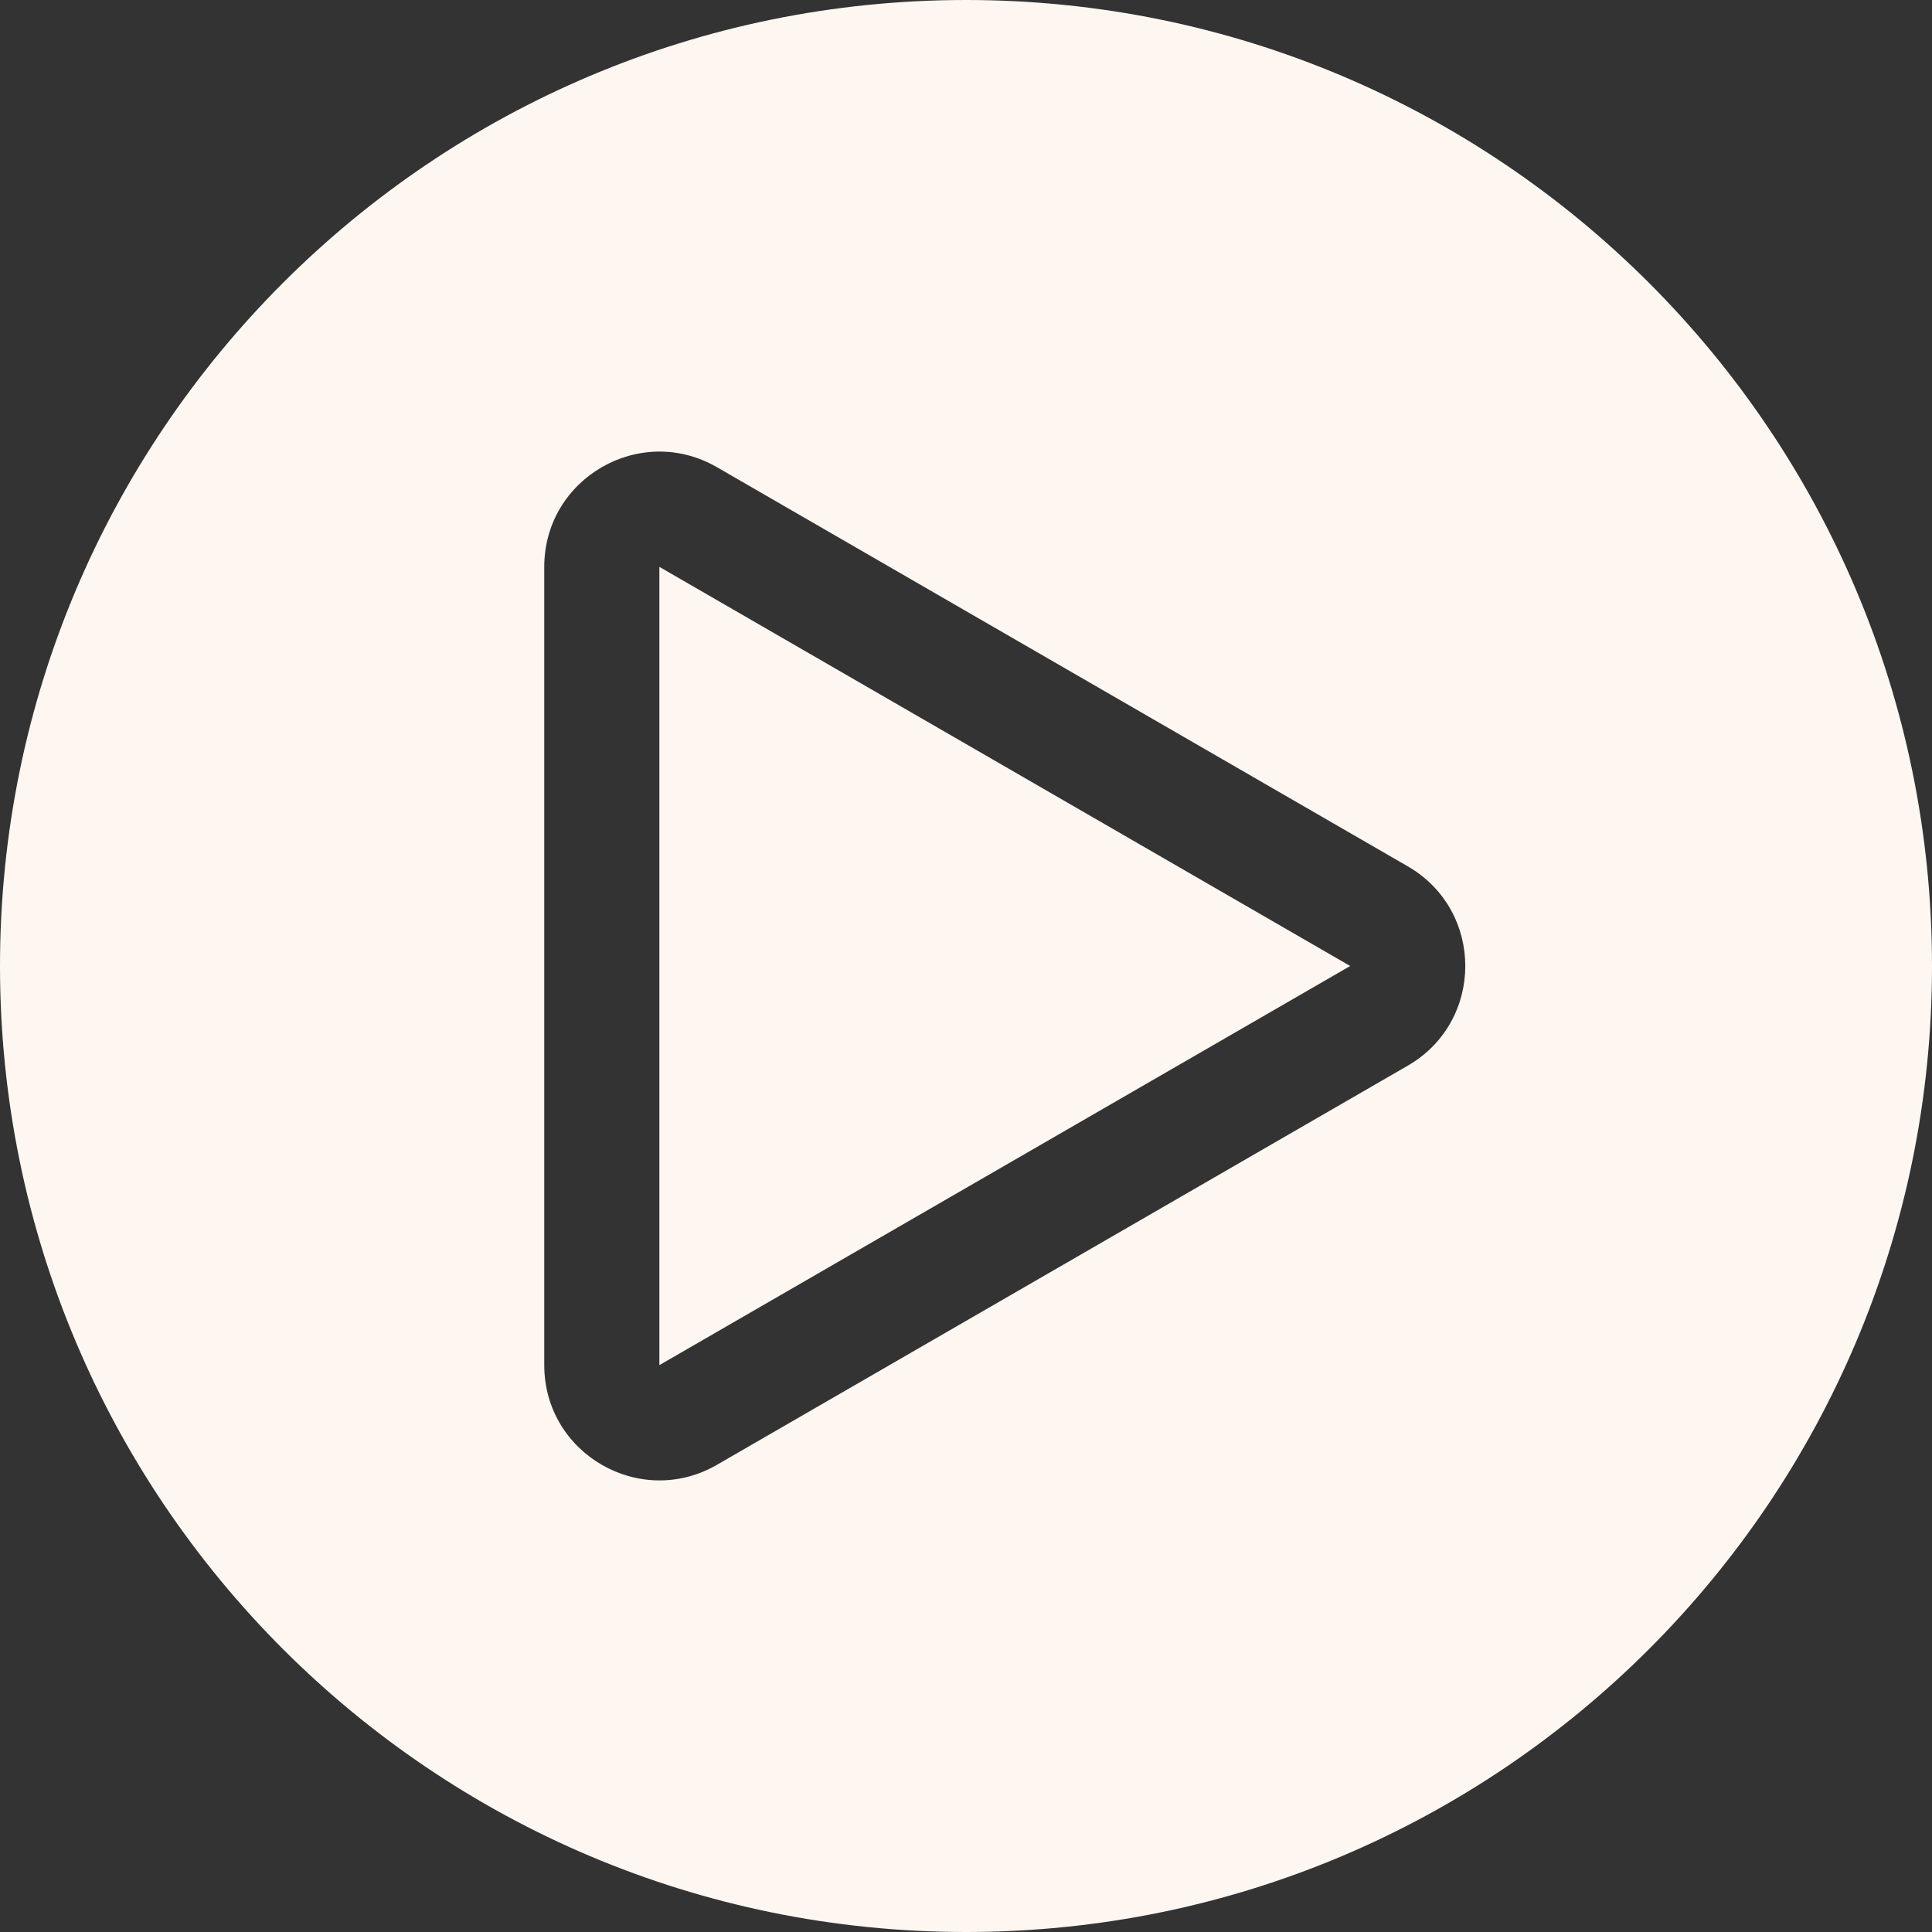 <?xml version="1.0" encoding="utf-8"?>
<!-- Generator: Adobe Illustrator 15.0.0, SVG Export Plug-In . SVG Version: 6.00 Build 0)  -->
<!DOCTYPE svg PUBLIC "-//W3C//DTD SVG 1.1//EN" "http://www.w3.org/Graphics/SVG/1.1/DTD/svg11.dtd">
<svg version="1.1" id="Layer_1" xmlns="http://www.w3.org/2000/svg" xmlns:xlink="http://www.w3.org/1999/xlink" x="0px" y="0px"
	 width="713px" height="713px" viewBox="-58.86 64.445 713 713" enable-background="new -58.86 64.445 713 713"
	 xml:space="preserve">
<rect x="-58.86" y="64.445" width="713" height="713" fill="#333333" stroke="none"/>
<g>
	<path fill="#FEF7F1" d="M297.64,64.445c-196.89,0-356.5,159.61-356.5,356.5c0,196.889,159.61,356.5,356.5,356.5
		c196.891,0,356.5-159.611,356.5-356.5C654.14,224.055,494.531,64.445,297.64,64.445z M460.673,457.729l-254.94,147.297
		c-28.322,16.365-63.735-4.074-63.735-36.783V273.647c0-32.708,35.413-53.147,63.735-36.783l254.94,147.299
		C488.978,400.516,488.978,441.374,460.673,457.729z"/>
	<polygon fill="#FEF7F1" points="184.479,568.243 439.419,420.946 184.479,273.647 	"/>
</g>
</svg>
